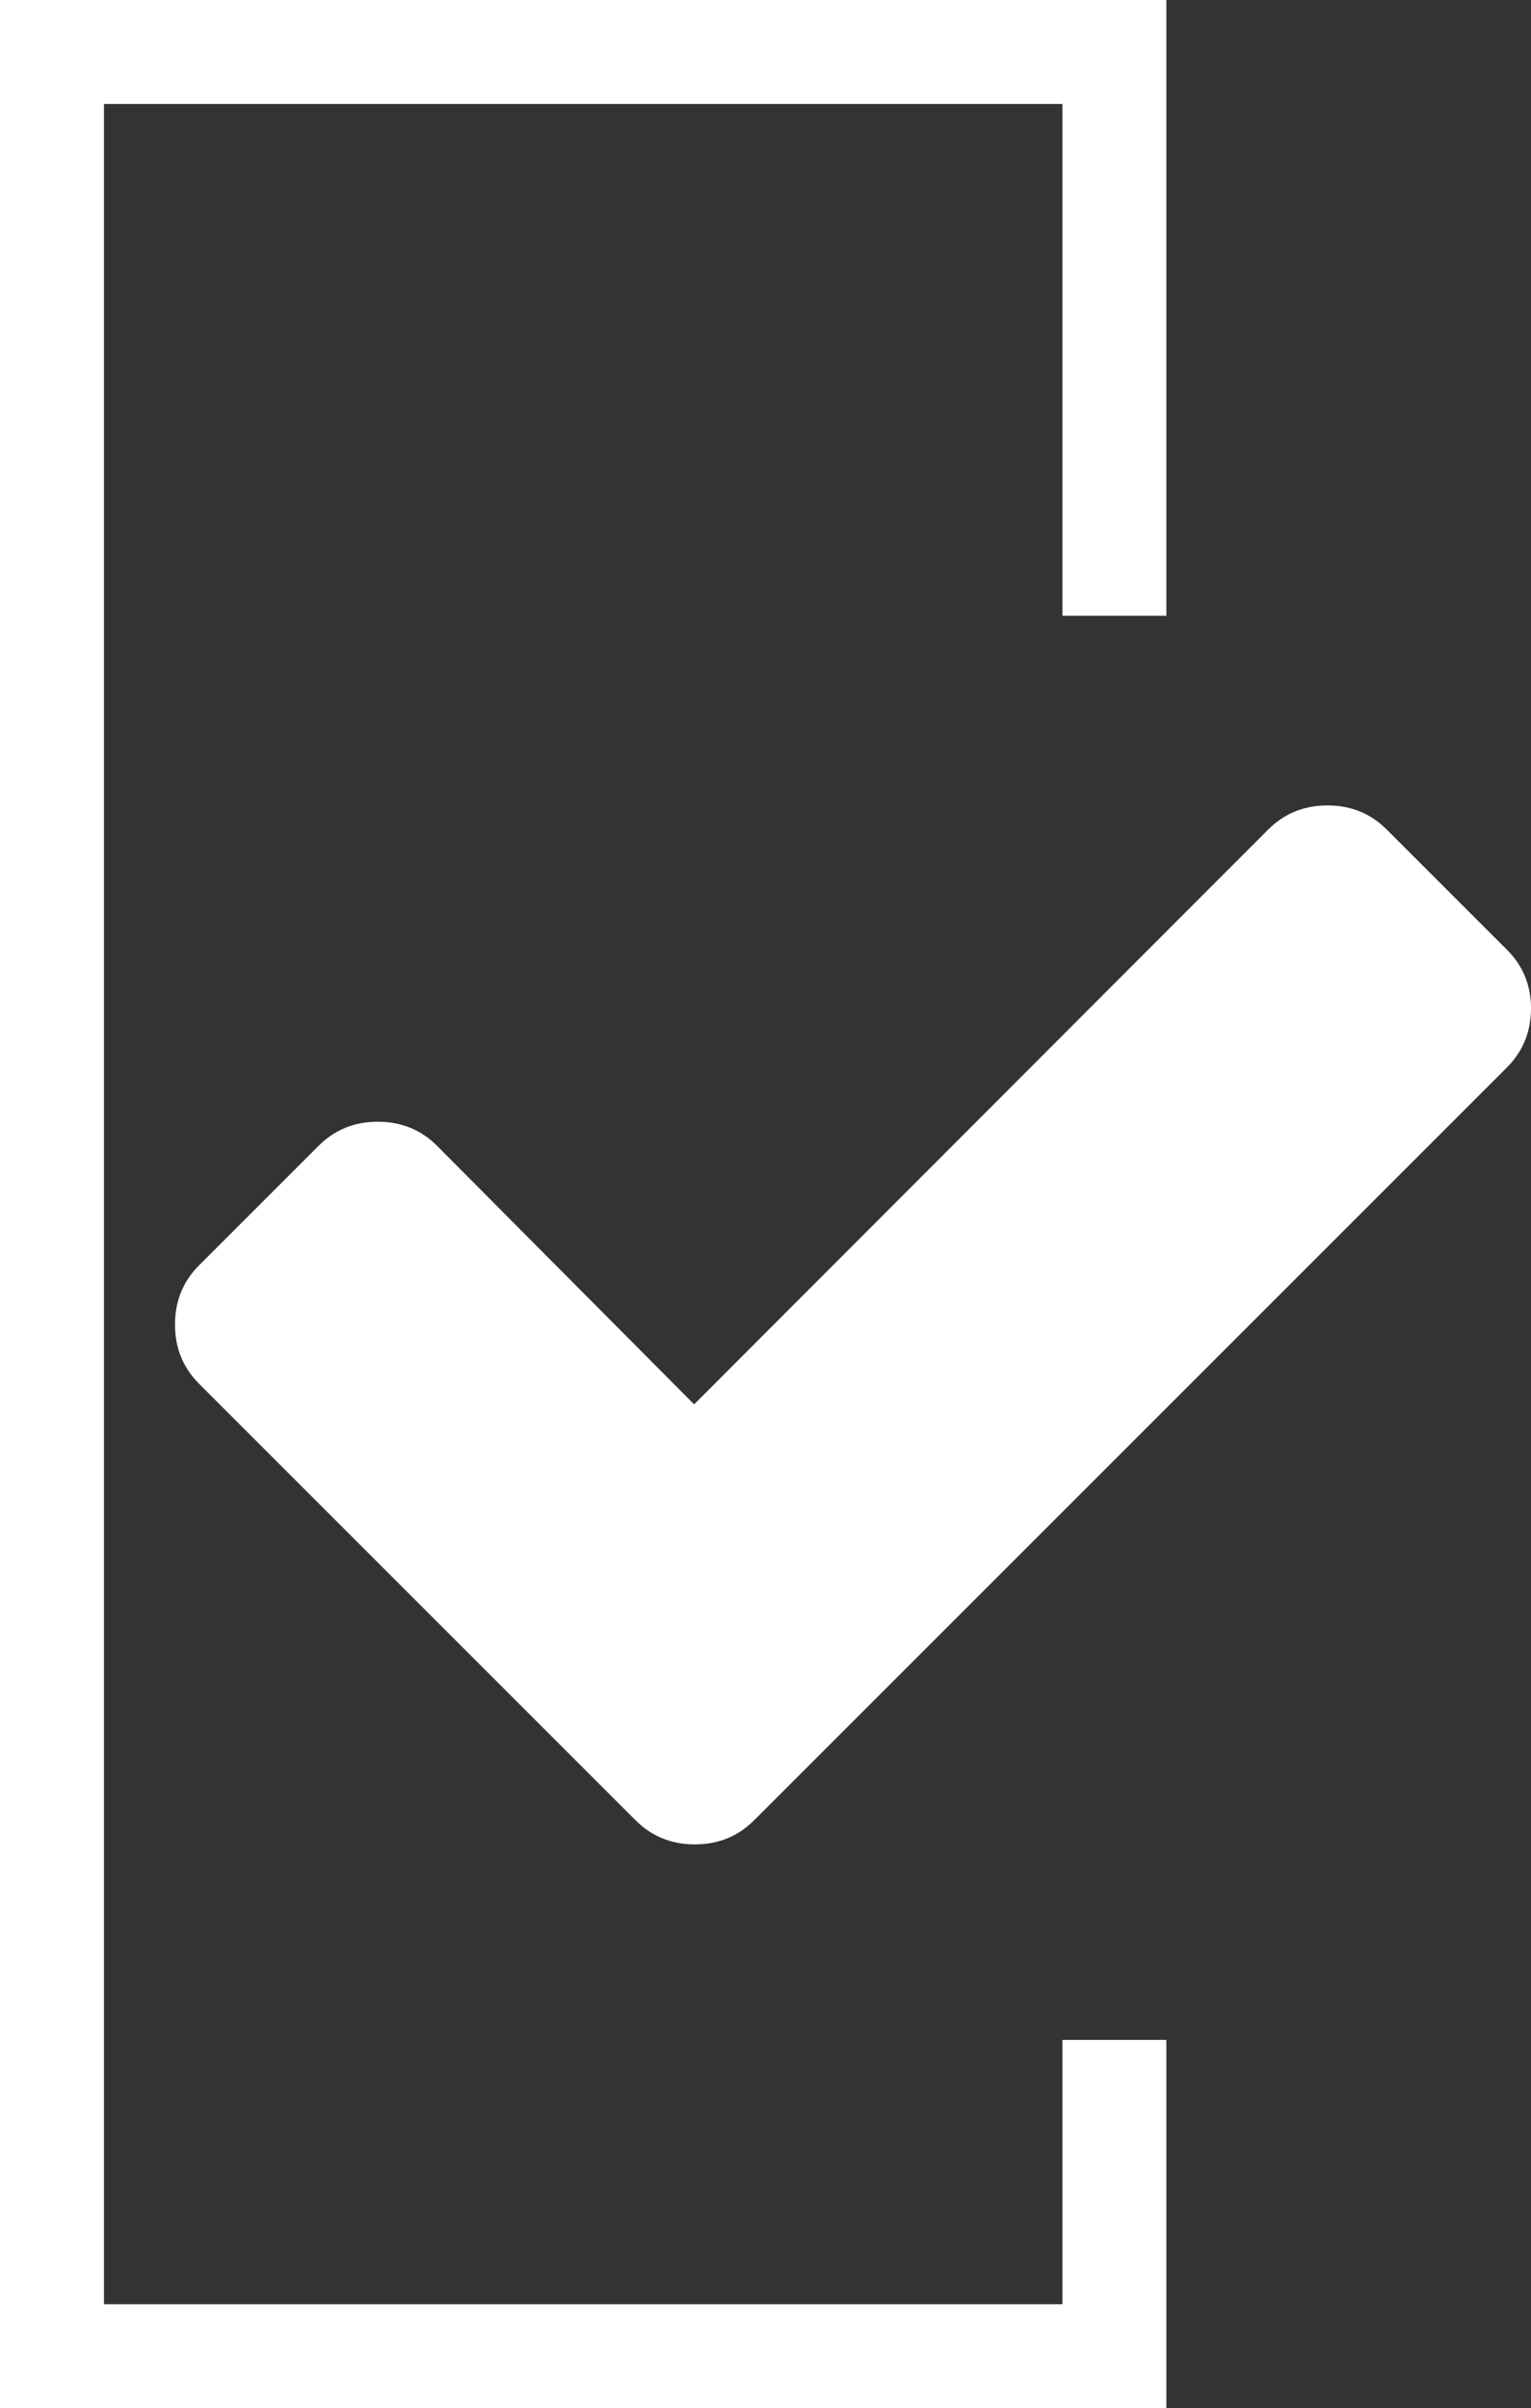 <?xml version="1.0" encoding="utf-8"?>
<!-- Generator: Adobe Illustrator 22.1.0, SVG Export Plug-In . SVG Version: 6.00 Build 0)  -->
<svg version="1.1" id="Layer_1" xmlns="http://www.w3.org/2000/svg" xmlns:xlink="http://www.w3.org/1999/xlink" x="0px" y="0px"
	 viewBox="0 0 20.91 32.89" style="enable-background:new 0 0 20.91 32.89;" xml:space="preserve">
<rect x="0" y="0" width="20.91" height="32.89" fill="#333333" stroke="none"/>
<style type="text/css">
	.st0{fill:#FFFFFF;}
</style>
<g>
	<g>
		<polygon class="st0" points="14.51,27.86 14.51,31.47 1.42,31.47 1.42,1.42 14.51,1.42 14.51,8.41 15.93,8.41 15.93,0 0,0 
			0,32.89 15.93,32.89 15.93,27.86 		"/>
	</g>
	<g>
		<path class="st0" d="M20.91,13.77c0,0.32-0.11,0.59-0.33,0.81l-8.65,8.65l-1.63,1.63c-0.22,0.22-0.49,0.33-0.81,0.33
			c-0.32,0-0.59-0.11-0.81-0.33l-1.63-1.63l-4.33-4.33c-0.22-0.22-0.33-0.49-0.33-0.81c0-0.32,0.11-0.59,0.33-0.81l1.63-1.63
			c0.22-0.22,0.49-0.33,0.81-0.33c0.32,0,0.59,0.11,0.81,0.33l3.51,3.53l7.84-7.85c0.22-0.22,0.49-0.33,0.81-0.33
			c0.32,0,0.59,0.11,0.81,0.33l1.63,1.63C20.8,13.18,20.91,13.46,20.91,13.77z"/>
	</g>
</g>
</svg>
